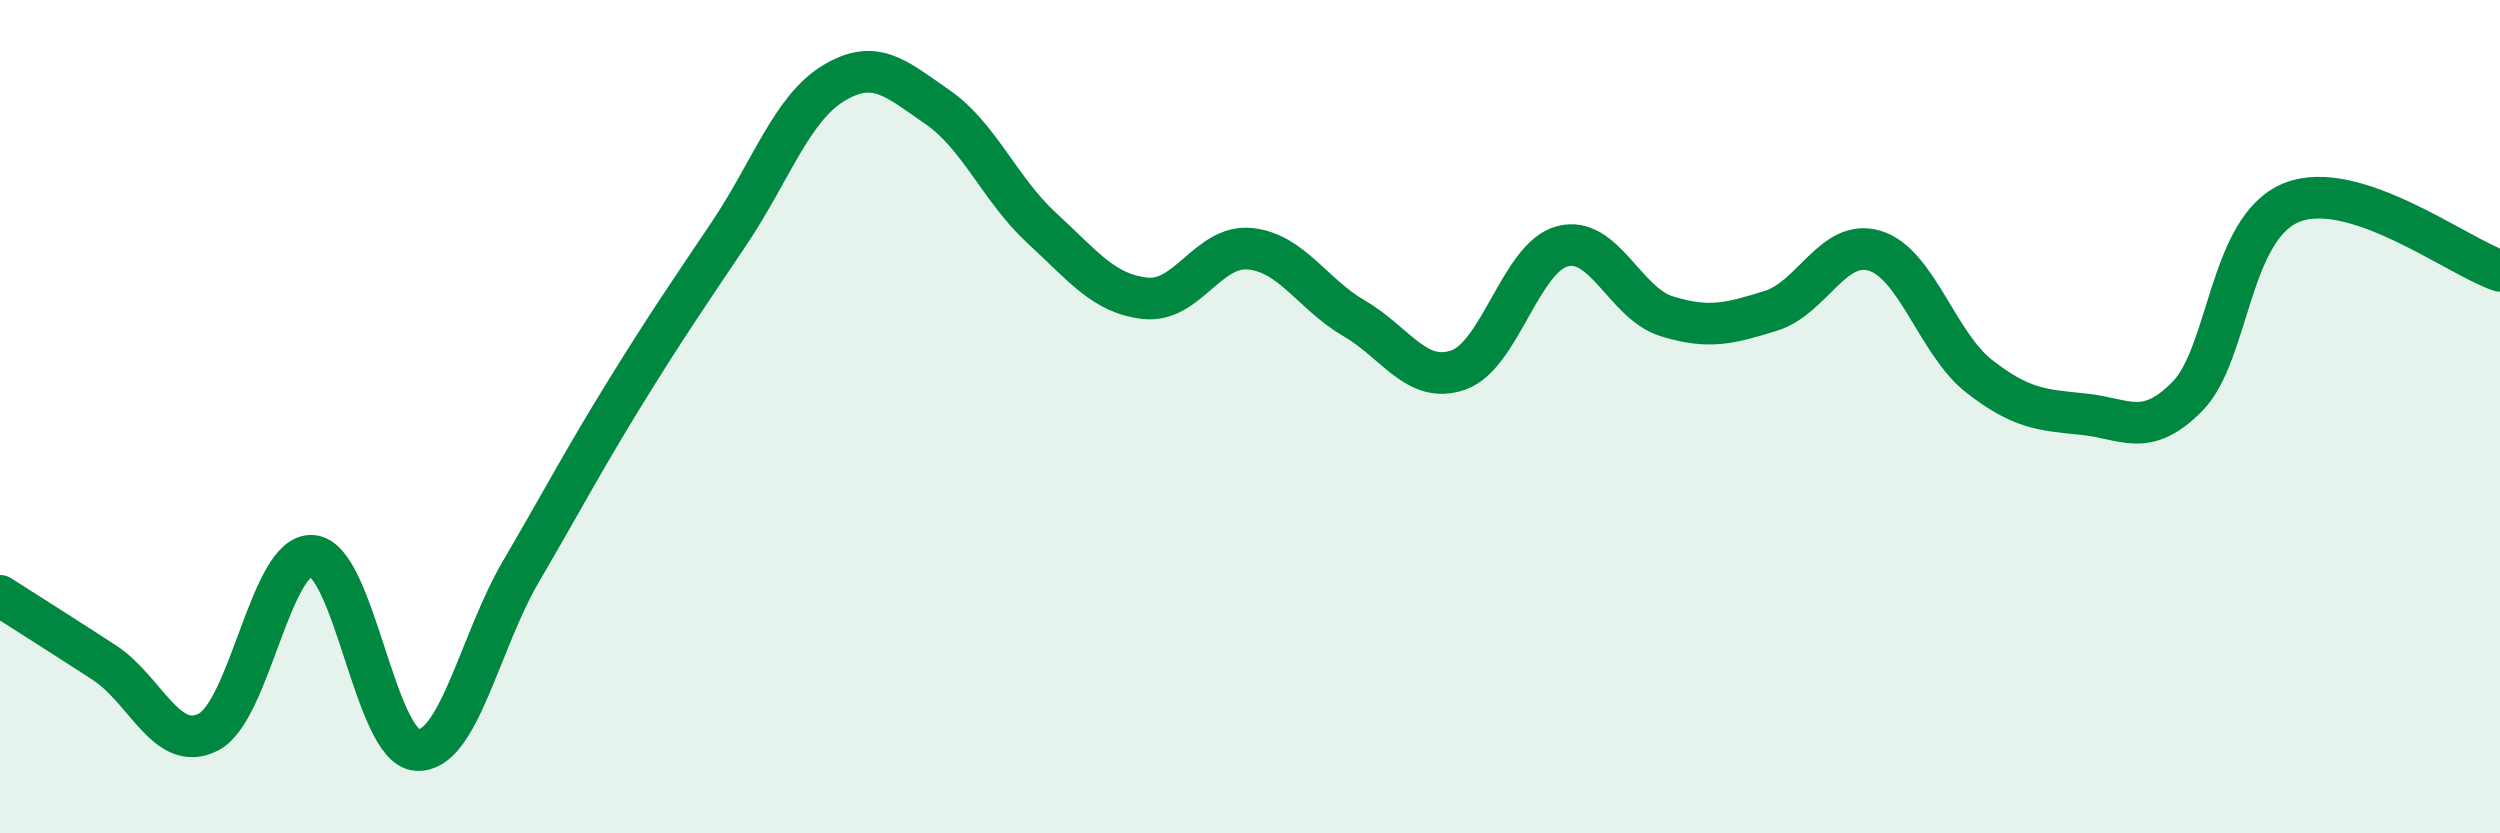 
    <svg width="60" height="20" viewBox="0 0 60 20" xmlns="http://www.w3.org/2000/svg">
      <path
        d="M 0,14.3 C 0.5,14.62 1.5,15.25 2.5,15.9 C 3.5,16.55 4,18.08 5,17.57 C 6,17.06 6.5,13.25 7.5,13.34 C 8.5,13.43 9,17.92 10,18 C 11,18.08 11.5,15.43 12.5,13.72 C 13.5,12.01 14,11.05 15,9.43 C 16,7.81 16.5,7.09 17.5,5.6 C 18.5,4.11 19,2.61 20,2 C 21,1.39 21.5,1.88 22.5,2.57 C 23.5,3.26 24,4.55 25,5.47 C 26,6.39 26.5,7.06 27.5,7.16 C 28.5,7.26 29,5.87 30,5.97 C 31,6.07 31.5,7.06 32.5,7.64 C 33.5,8.22 34,9.23 35,8.88 C 36,8.53 36.5,6.17 37.5,5.91 C 38.5,5.65 39,7.28 40,7.59 C 41,7.9 41.5,7.77 42.5,7.46 C 43.5,7.15 44,5.71 45,6.02 C 46,6.33 46.5,8.25 47.5,9.03 C 48.5,9.81 49,9.84 50,9.94 C 51,10.04 51.5,10.53 52.5,9.51 C 53.5,8.49 53.5,5.46 55,4.86 C 56.5,4.26 59,6.17 60,6.5L60 20L0 20Z"
        fill="#008740"
        opacity="0.1"
        stroke-linecap="round"
        stroke-linejoin="round"
      />
      <path
        d="M 0,14.3 C 0.5,14.62 1.5,15.25 2.5,15.9 C 3.5,16.55 4,18.08 5,17.57 C 6,17.06 6.5,13.25 7.5,13.34 C 8.5,13.43 9,17.92 10,18 C 11,18.08 11.5,15.43 12.5,13.72 C 13.5,12.01 14,11.05 15,9.43 C 16,7.81 16.5,7.09 17.5,5.6 C 18.5,4.11 19,2.61 20,2 C 21,1.39 21.5,1.88 22.5,2.57 C 23.5,3.26 24,4.55 25,5.47 C 26,6.39 26.5,7.06 27.5,7.16 C 28.5,7.26 29,5.87 30,5.97 C 31,6.07 31.5,7.06 32.5,7.64 C 33.5,8.22 34,9.23 35,8.88 C 36,8.53 36.5,6.17 37.5,5.91 C 38.5,5.65 39,7.28 40,7.59 C 41,7.9 41.5,7.77 42.5,7.46 C 43.5,7.15 44,5.71 45,6.02 C 46,6.33 46.5,8.25 47.5,9.03 C 48.5,9.81 49,9.84 50,9.94 C 51,10.04 51.5,10.53 52.5,9.51 C 53.5,8.49 53.5,5.46 55,4.86 C 56.5,4.26 59,6.17 60,6.5"
        stroke="#008740"
        stroke-width="1"
        fill="none"
        stroke-linecap="round"
        stroke-linejoin="round"
      />
    </svg>
  